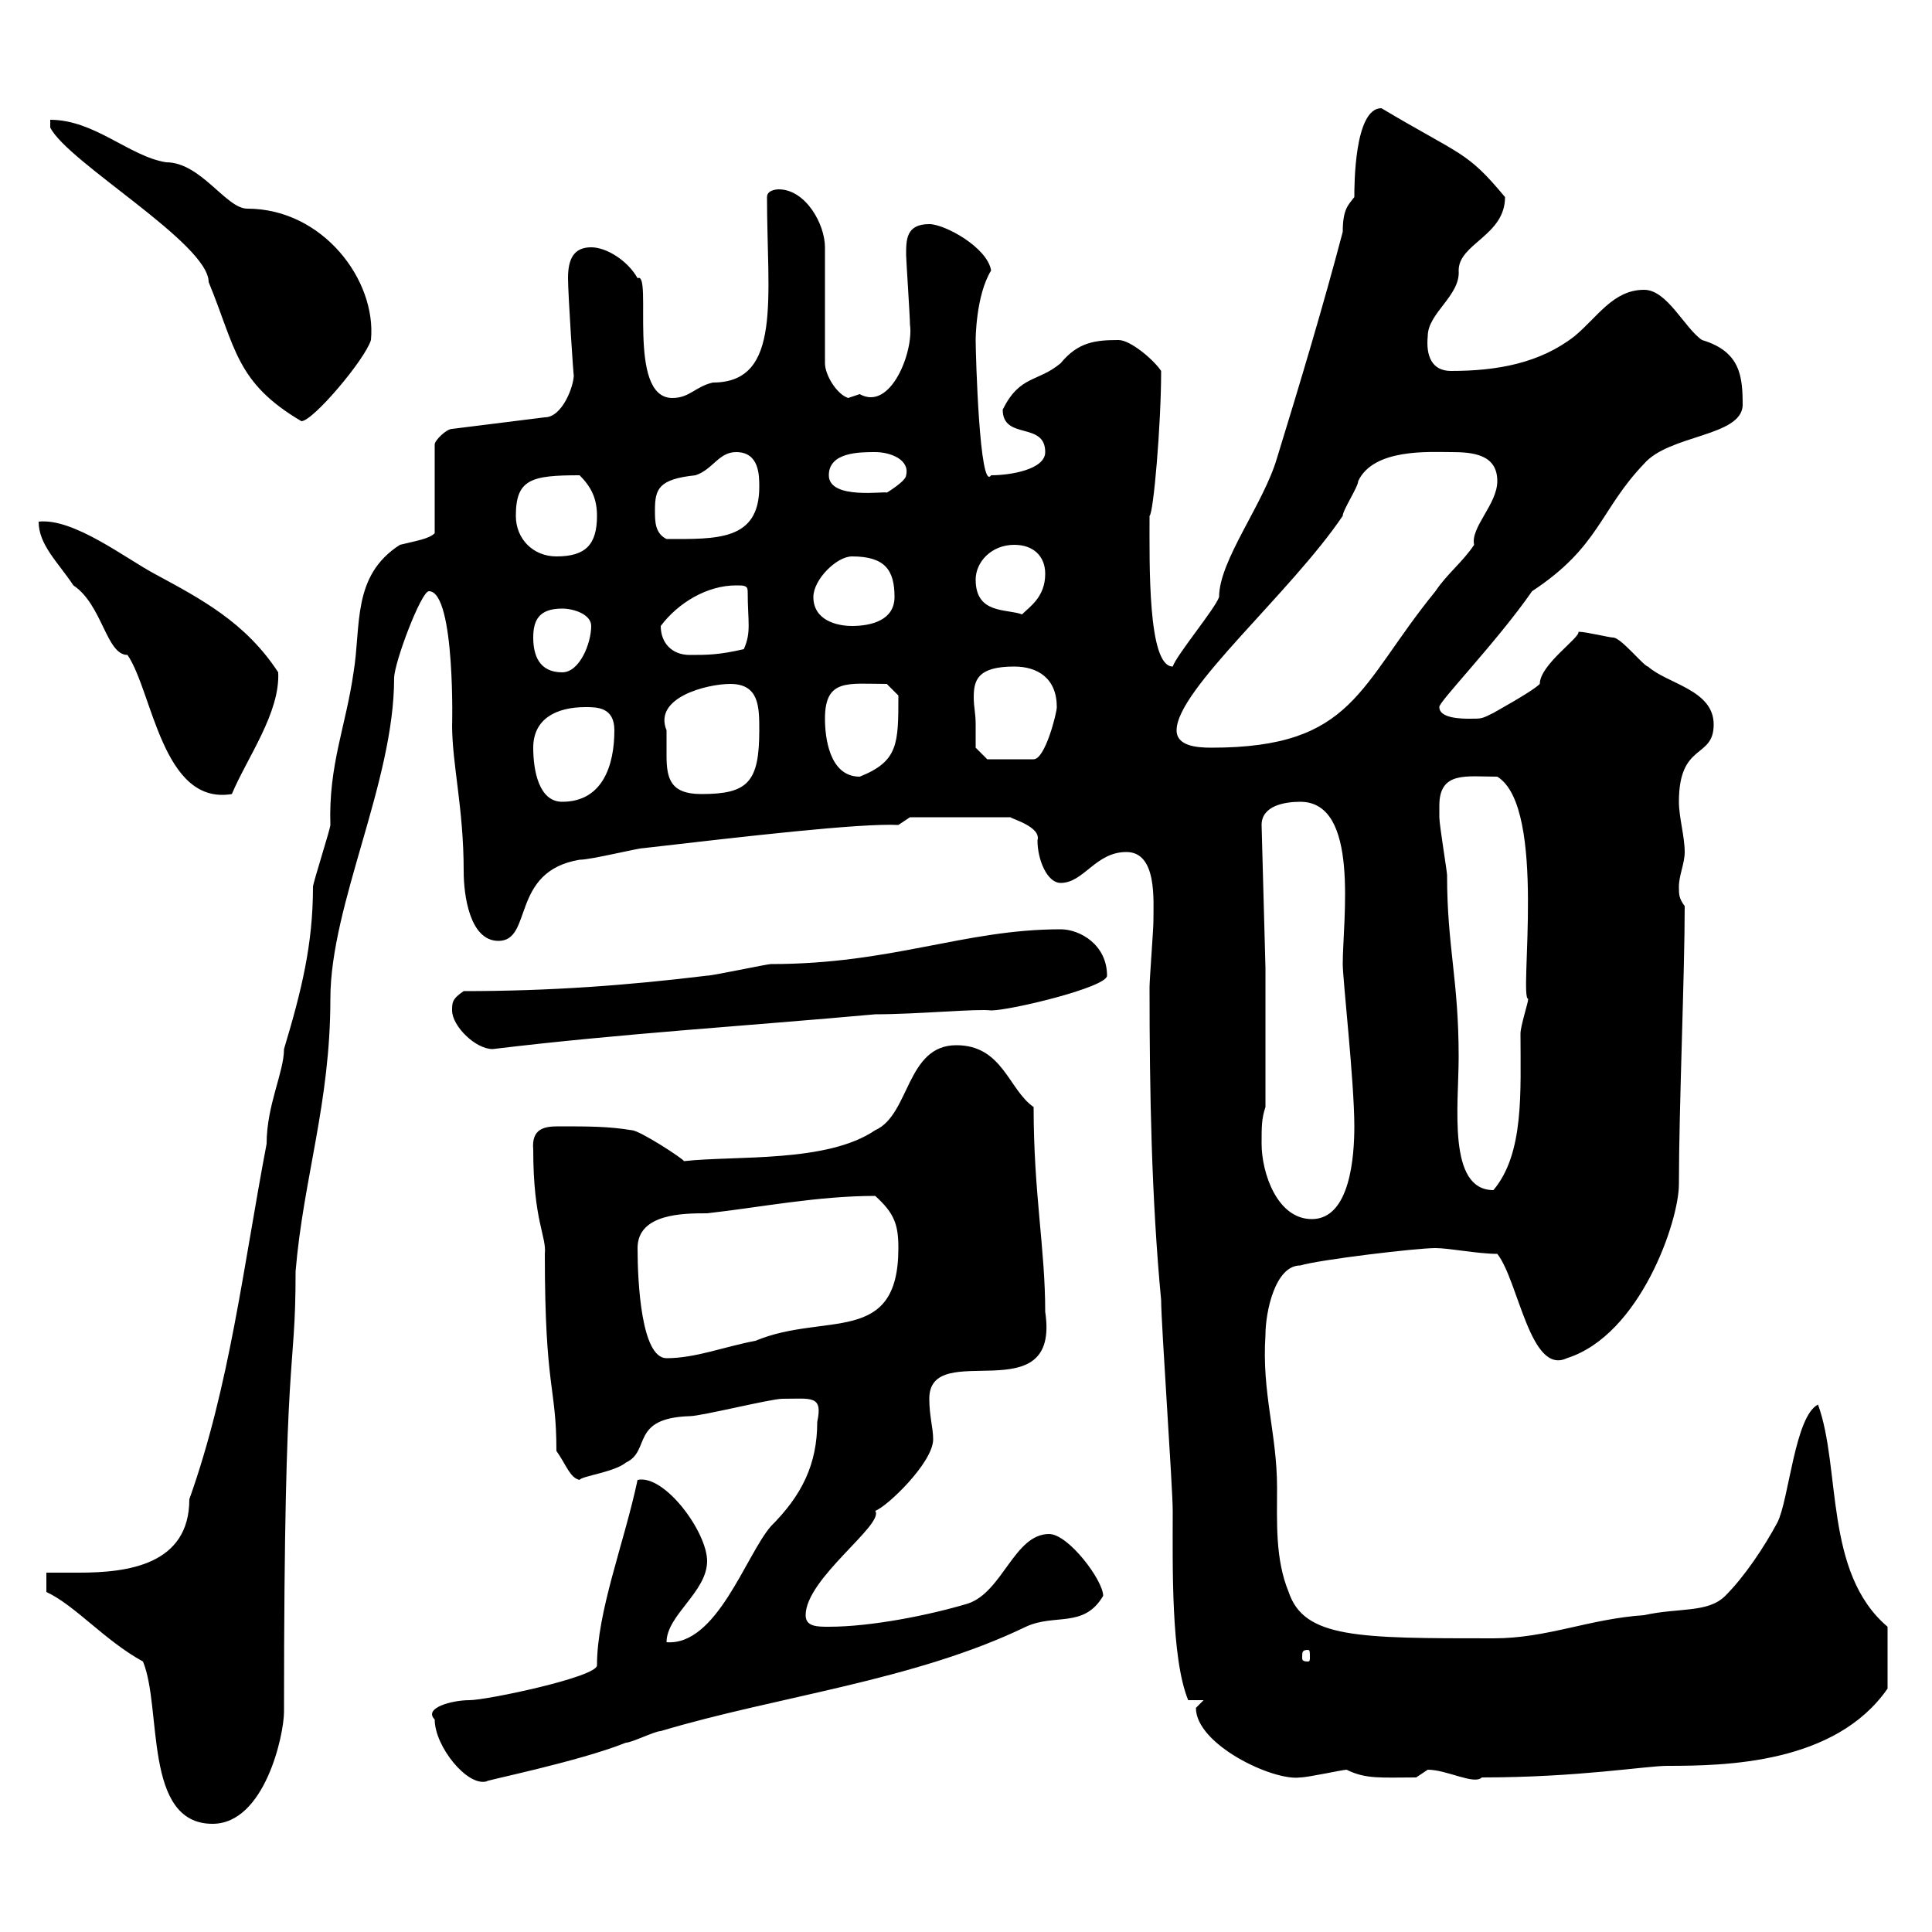 <svg xmlns="http://www.w3.org/2000/svg" xmlns:xlink="http://www.w3.org/1999/xlink" width="300" height="300"><path d="M7.20 244.20L7.20 247.20C11.70 249.30 16.20 254.70 22.20 258C25.20 265.20 22.20 283.20 33 283.20C41.10 283.20 44.10 269.40 44.10 265.80C44.10 207 45.90 214.50 45.90 197.40C47.10 183 51.30 171.30 51.30 155.10C51.30 140.40 61.20 121.50 61.20 105.30C61.20 102.90 65.40 91.80 66.60 91.80C70.80 91.80 70.20 114 70.20 112.50C70.20 118.80 72 125.40 72 135.30C72 138.90 72.90 146.10 77.40 146.10C82.80 146.10 79.20 135.30 90 133.50C91.80 133.50 99 131.70 99.90 131.70C115.50 129.90 133.50 127.80 139.50 128.10L141.30 126.90L156.90 126.90C157.20 127.20 161.70 128.40 161.10 130.50C161.10 133.50 162.60 137.10 164.70 137.10C168.30 137.10 170.10 132.30 174.90 132.30C179.70 132.30 179.10 139.80 179.10 143.10C179.10 144.30 178.50 152.10 178.50 153.30C178.50 169.50 178.80 186 180.30 201.90C180.30 205.50 182.10 231 182.10 234.60C182.10 243 181.80 257.40 184.50 264L186.90 264C186.90 264 185.70 265.20 185.70 265.20C185.70 270.90 197.70 276.60 201.90 276C203.10 276 208.50 274.80 209.10 274.80C212.10 276.30 214.50 276 219.90 276C219.90 276 221.70 274.80 221.70 274.80C224.70 274.80 228.90 277.20 230.10 276C245.10 276 255.60 274.20 258.90 274.20C267.90 274.20 285 273.90 293.10 262.20L293.10 252.60C283.20 244.20 285.90 228 282.30 218.10C278.70 219.90 277.80 232.80 276 236.40C273.90 240.30 270.90 244.80 267.90 247.80C265.20 250.50 260.70 249.60 255.30 250.80C246.60 251.40 240.30 254.40 231.90 254.40C210.90 254.40 202.50 254.40 200.10 247.20C198 242.10 198.30 236.40 198.30 231C198.30 222.60 195.90 216.30 196.50 207.30C196.50 203.70 198 196.50 201.90 196.50C204.90 195.60 219.90 193.80 222.90 193.80C225 193.80 229.50 194.70 232.50 194.70C235.80 198.90 237.60 213.60 243.30 210.90C254.70 207.30 260.70 189.60 260.70 183.90C260.70 172.20 261.60 151.20 261.60 140.70C260.70 139.50 260.70 138.90 260.70 137.70C260.70 135.90 261.60 134.10 261.60 132.30C261.60 129.90 260.70 126.90 260.70 124.50C260.70 115.20 266.10 117.90 266.10 112.50C266.10 107.10 258.90 106.20 255.90 103.50C255.30 103.50 251.70 99 250.50 99C249.90 99 246.30 98.10 245.10 98.10C245.40 99 239.10 103.20 239.10 106.20C238.50 106.80 236.70 108 231.90 110.70C230.10 111.60 230.10 111.60 228.30 111.60C227.10 111.60 223.50 111.60 223.50 109.80C223.20 109.20 232.50 99.60 237.90 91.80C248.40 84.90 248.40 79.20 255.30 72C259.20 67.50 270.30 67.80 270.60 63C270.60 58.50 270.30 54.60 264.30 52.80C261.60 51 258.90 45 255.30 45C250.50 45 248.10 49.20 244.50 52.20C239.10 56.40 232.50 57.60 225.30 57.60C222.30 57.60 221.40 55.20 221.70 52.20C221.70 48.60 226.80 45.90 226.50 42C226.50 37.80 233.70 36.60 233.70 30.60C227.70 23.40 227.10 24.30 214.50 16.80C210.30 16.80 210.30 28.80 210.30 30.60C209.40 31.80 208.50 32.40 208.50 36C205.50 47.40 201.90 59.40 198.30 71.10C196.20 78.30 189.30 87 189.30 92.70C188.70 94.50 182.70 101.70 182.10 103.50C178.20 103.50 178.50 87.60 178.50 80.10C179.10 79.80 180.30 66 180.30 57.60C179.10 55.80 175.50 52.80 173.70 52.80C170.10 52.80 167.40 53.10 164.70 56.40C161.10 59.40 158.40 58.20 155.70 63.60C155.70 68.40 162.30 65.40 162.30 70.20C162.30 72.90 156.90 73.80 153.90 73.80C152.10 76.50 151.50 54.90 151.50 52.80C151.50 52.80 151.50 45.90 153.90 42C153.30 38.40 146.70 34.80 144.30 34.80C140.70 34.80 140.70 37.20 140.70 39.60C140.70 40.20 141.30 49.20 141.30 50.40C141.90 54.60 138.30 63.90 133.50 61.20C133.50 61.20 131.70 61.80 131.70 61.80C129.90 61.20 128.10 58.20 128.10 56.40L128.10 38.40C128.10 34.80 125.10 29.40 120.90 29.40C120.90 29.40 119.10 29.40 119.10 30.60C119.10 46.20 121.50 59.40 110.70 59.40C108 60 107.10 61.80 104.40 61.80C97.20 61.80 101.40 42 99 43.20C97.50 40.50 94.20 38.40 91.80 38.40C89.10 38.40 88.20 40.20 88.20 43.20C88.20 45.60 89.10 59.40 89.10 58.20C89.10 60 87.30 64.80 84.60 64.80L70.20 66.60C69.30 66.60 67.50 68.40 67.50 69L67.50 82.80C66.60 83.70 64.50 84 62.10 84.60C54.60 89.40 56.10 97.20 54.90 104.40C53.70 112.80 51 118.80 51.30 128.10C51.30 128.70 48.60 137.10 48.60 137.70C48.60 146.70 46.80 153.90 44.10 162.90C44.10 166.50 41.40 171.60 41.40 177.60C37.80 196.50 35.70 215.10 29.40 232.80C29.40 243 19.80 244.20 12.30 244.20C9.90 244.20 8.70 244.20 7.20 244.20ZM67.50 267C67.50 271.20 72.60 277.50 75.60 276.60C74.70 276.60 89.70 273.60 97.20 270.60C98.10 270.60 101.70 268.80 102.60 268.80C120.60 263.40 141.90 261 159.30 252.60C163.80 250.50 168.30 252.90 171.30 247.80C171.30 245.40 165.90 238.20 162.90 238.20C157.50 238.20 155.70 247.20 150.30 249C144.30 250.80 135.30 252.60 128.70 252.60C126.90 252.60 125.10 252.60 125.10 250.80C125.10 245.10 137.40 236.70 135.90 234.60C137.70 234 144.90 227.10 144.90 223.50C144.90 221.70 144.30 219.90 144.30 217.20C144.30 207.60 164.70 219.60 162.30 203.70C162.30 193.80 160.50 185.40 160.50 171.90C156.60 169.20 155.70 162.30 148.50 162.30C140.70 162.30 141.30 173.10 135.90 175.50C128.40 180.60 114.30 179.40 106.20 180.30C106.20 180 99.30 175.50 98.10 175.50C94.50 174.90 91.50 174.90 86.70 174.90C84.60 174.90 82.50 175.20 82.80 178.50C82.80 189.60 84.90 192 84.60 194.70C84.60 216 86.40 215.10 86.40 225.30C87.90 227.40 88.50 229.50 90 229.80C90.30 229.20 95.40 228.60 97.20 227.10C101.10 225.30 97.80 220.20 107.10 219.90C108.90 219.90 119.70 217.20 121.50 217.20C126 217.20 127.80 216.60 126.90 220.80C126.90 227.40 124.50 232.20 119.70 237C115.80 241.50 111.30 255.60 103.50 255C103.50 250.80 109.80 247.20 109.80 242.40C109.80 237.90 103.20 228.90 99 229.80C96.90 239.70 92.70 250.20 92.70 258.60C92.70 260.40 75.60 264 72.90 264C70.20 264 65.70 265.20 67.50 267ZM203.10 256.20C203.40 256.20 203.40 256.50 203.40 257.40C203.40 257.70 203.40 258 203.10 258C202.20 258 202.20 257.70 202.20 257.40C202.20 256.50 202.20 256.20 203.10 256.20ZM99 193.80C99 188.40 106.20 188.40 109.80 188.40C117.90 187.50 126.90 185.70 135.90 185.70C138.90 188.40 139.50 190.20 139.50 193.80C139.50 209.10 128.10 203.70 117.30 208.20C112.50 209.10 108 210.90 103.50 210.90C99.60 210.90 99 199.20 99 193.80ZM195.90 177.60C195.90 174.90 195.90 173.70 196.50 171.90L196.50 150.30L195.90 128.10C195.90 125.10 199.50 124.50 201.90 124.50C211.20 124.50 208.50 142.80 208.50 149.70C208.50 152.10 210.30 168 210.30 174.90C210.30 179.40 209.70 189.30 203.70 189.30C198.30 189.30 195.90 182.10 195.90 177.60ZM223.50 125.10C223.50 119.70 227.70 120.60 232.50 120.60C240.30 125.40 235.80 155.10 237.30 155.10C237.30 155.70 236.10 159.30 236.10 160.50C236.10 169.50 236.70 179.10 231.90 184.80C224.70 184.80 226.50 171.60 226.50 164.10C226.50 152.10 224.70 147 224.70 135.90C224.70 135.30 223.50 128.10 223.50 126.90C223.50 126.90 223.50 125.10 223.50 125.10ZM70.20 156.90C70.20 159.30 73.80 162.90 76.50 162.90C96.30 160.50 116.10 159.30 135.90 157.50C142.50 157.50 151.80 156.60 153.90 156.90C156.90 156.90 171.90 153.30 171.90 151.50C171.90 146.70 167.70 144.30 164.70 144.30C149.70 144.30 138.60 149.70 119.70 149.70C119.10 149.70 110.70 151.50 109.80 151.50C97.50 153 85.50 153.90 72 153.90C70.20 155.10 70.20 155.70 70.20 156.90ZM82.80 116.10C82.80 111.60 86.40 109.80 90.90 109.80C92.70 109.80 95.40 109.80 95.40 113.40C95.40 118.80 93.60 124.50 87.30 124.50C83.70 124.50 82.80 119.70 82.80 116.10ZM6 81C6 84.60 9 87.30 11.40 90.90C15.90 93.90 16.50 101.70 19.80 101.70C23.70 107.40 25.20 125.10 36 123.30C38.40 117.60 43.50 110.70 43.20 104.40C38.10 96.60 31.20 93 24 89.10C19.50 86.70 11.40 80.40 6 81ZM103.50 113.40C101.40 108.30 109.80 106.20 113.40 106.20C117.90 106.20 117.90 109.80 117.90 113.40C117.90 121.50 116.10 123.30 108.90 123.30C104.10 123.30 103.50 120.90 103.50 117.30C103.50 116.10 103.50 114.60 103.50 113.40ZM128.10 111.60C128.10 105.30 131.70 106.20 137.70 106.20L139.50 108C139.50 115.50 139.50 118.20 133.50 120.60C128.70 120.60 128.10 114.30 128.10 111.60ZM151.50 112.50C151.50 110.70 151.20 109.80 151.20 108.30C151.20 105.60 151.80 103.50 157.50 103.50C161.10 103.50 164.10 105.30 164.10 109.80C164.10 110.70 162.30 117.90 160.50 117.90L153.30 117.90L151.50 116.10C151.50 116.10 151.50 113.40 151.50 112.50ZM182.70 113.40C182.70 107.10 200.40 92.10 208.50 80.10C208.50 79.20 210.90 75.60 210.90 74.70C213.30 69.60 222 70.20 225.30 70.20C228.60 70.20 232.50 70.50 232.50 74.70C232.50 78.30 228.30 81.90 228.90 84.60C227.10 87.30 224.70 89.10 222.90 91.80C210.90 106.50 210.30 116.10 188.10 116.10C185.70 116.10 182.70 115.80 182.70 113.40ZM82.80 99C82.80 96.30 83.70 94.50 87.30 94.50C89.10 94.50 91.80 95.40 91.80 97.20C91.80 99.90 90 104.40 87.30 104.40C83.70 104.40 82.80 101.70 82.80 99ZM102.60 97.20C105.30 93.60 109.80 90.90 114.30 90.90C115.50 90.90 116.10 90.90 116.10 91.80C116.10 96.60 116.70 98.10 115.50 100.80C111.60 101.70 109.80 101.70 107.10 101.70C104.40 101.70 102.60 99.90 102.60 97.20ZM126.30 92.70C126.30 90 129.90 86.40 132.30 86.40C137.40 86.40 138.90 88.50 138.90 92.70C138.90 96.30 135.30 97.20 132.30 97.20C129.90 97.20 126.30 96.30 126.30 92.70ZM151.50 90C151.50 87.30 153.90 84.60 157.50 84.60C160.50 84.60 162.30 86.40 162.30 89.10C162.30 92.70 159.90 94.20 158.70 95.40C156.30 94.50 151.50 95.40 151.50 90ZM80.10 80.10C80.10 74.40 82.50 73.80 90 73.80C91.80 75.60 92.70 77.40 92.70 80.10C92.70 84.60 90.90 86.40 86.40 86.40C82.80 86.40 80.10 83.70 80.10 80.10ZM101.70 79.20C101.70 75.90 102.30 74.40 108 73.80C110.70 72.90 111.60 70.20 114.30 70.20C117.90 70.20 117.90 73.80 117.90 75.60C117.90 84 111.30 83.70 103.50 83.70C101.70 82.80 101.70 81 101.70 79.20ZM128.70 73.80C128.70 70.20 133.50 70.20 135.90 70.20C138.30 70.20 141.30 71.40 140.70 73.80C140.70 74.70 137.70 76.50 137.70 76.50C137.70 76.20 128.70 77.70 128.70 73.80ZM7.80 18.60L7.80 19.80C10.50 25.20 32.40 37.80 32.40 43.80C36.60 54 36.60 59.40 46.80 65.40C48.60 65.40 56.70 55.80 57.60 52.80C58.50 43.50 50.10 32.40 38.40 32.40C35.10 32.40 31.20 25.20 25.80 25.20C20.10 24.30 14.70 18.60 7.80 18.60Z"/></svg>